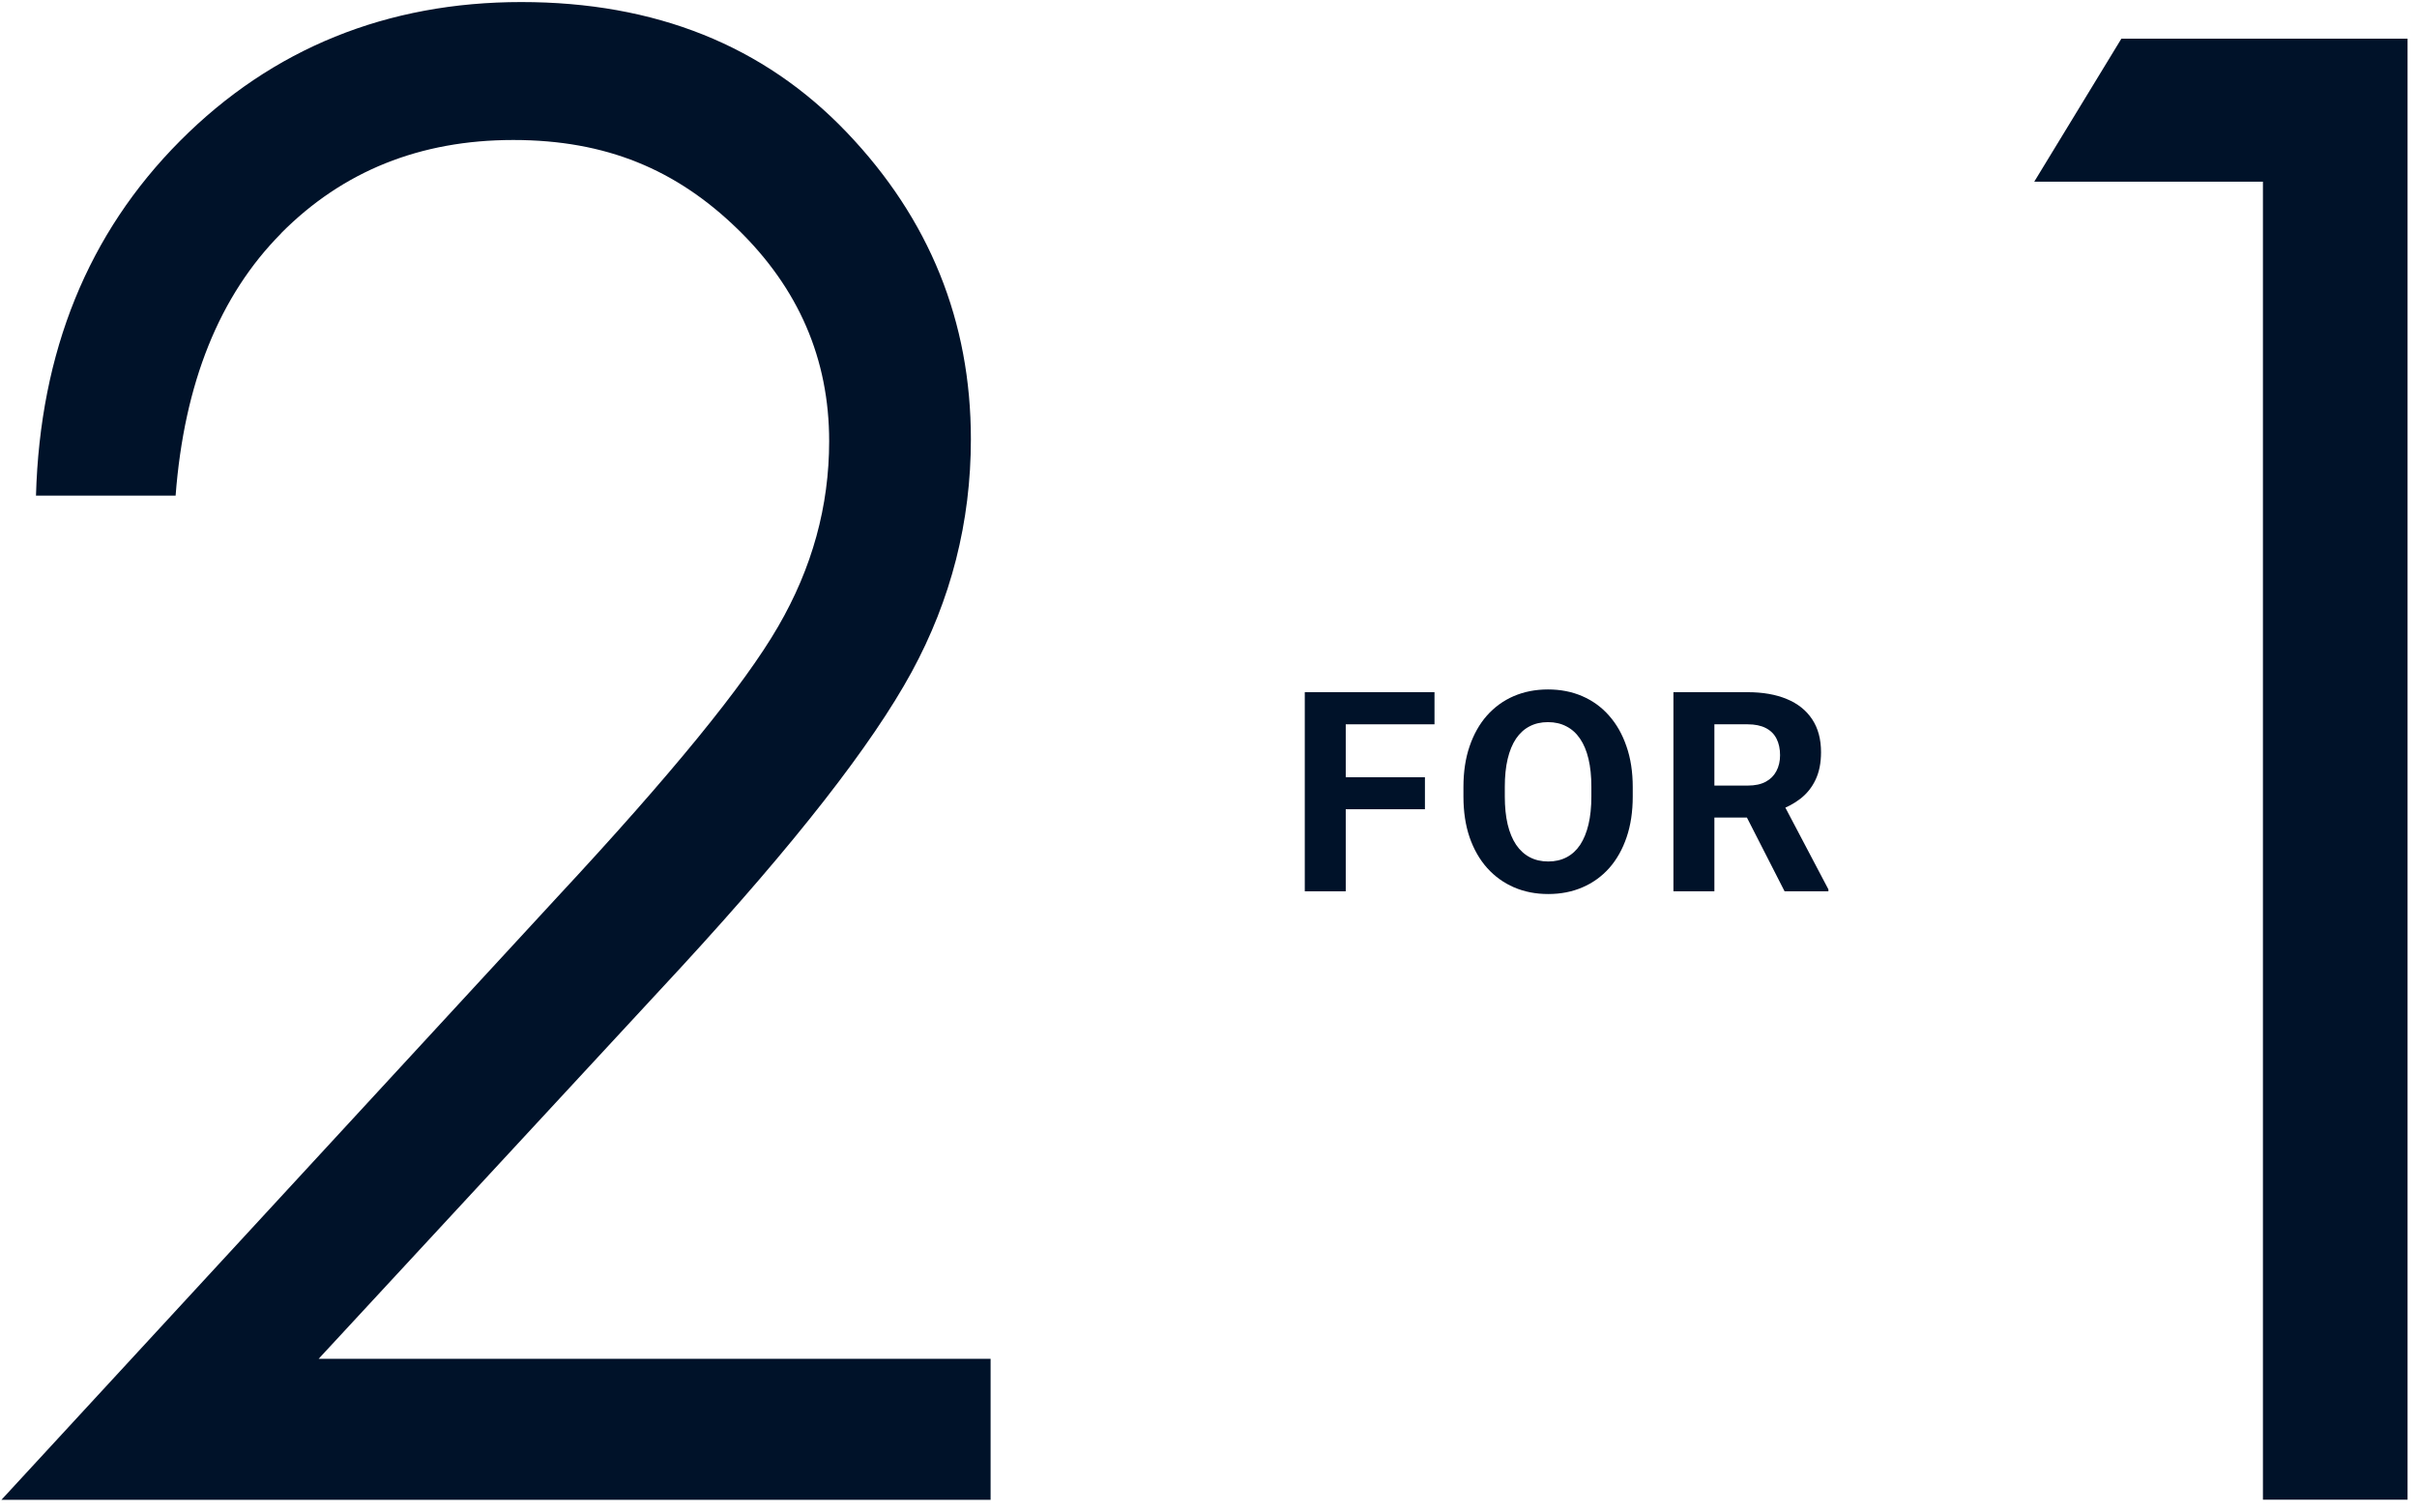 <?xml version="1.0" encoding="utf-8"?>
<svg xmlns="http://www.w3.org/2000/svg" fill="none" height="117" viewBox="0 0 187 117" width="187">
<path d="M21.739 18.056C26.515 13.24 32.505 10.832 39.706 10.832C46.908 10.832 52.335 13.127 57.061 17.718C61.787 22.308 64.151 27.776 64.151 34.135C64.151 39.164 62.838 43.943 60.2 48.483C57.574 53.023 51.885 59.984 43.157 69.365L0.108 116.046H76.641V105.135H24.652L52.722 74.808C61.537 65.226 67.464 57.626 70.527 52.007C73.578 46.401 75.116 40.381 75.116 33.985C75.116 24.867 71.915 16.94 65.501 10.23C59.087 3.52 50.697 0.159 40.332 0.159C29.966 0.159 21.064 3.734 13.937 10.895C6.81 18.056 3.097 27.199 2.784 38.349H13.587C14.25 29.645 16.975 22.872 21.752 18.056" fill="#001229"/>
<path d="M157.388 14.056H175.08V116.033H186.27V2.994H164.127L157.388 14.056Z" fill="#001229"/>
<path d="M129.471 53.556H135.207C136.383 53.556 137.394 53.732 138.239 54.085C139.091 54.437 139.746 54.959 140.204 55.651C140.662 56.342 140.891 57.192 140.891 58.2C140.891 59.026 140.75 59.735 140.468 60.327C140.193 60.913 139.803 61.403 139.295 61.798C138.795 62.186 138.207 62.496 137.531 62.729L136.528 63.258H131.541L131.52 60.782H135.228C135.785 60.782 136.246 60.683 136.612 60.486C136.978 60.288 137.253 60.013 137.436 59.661C137.626 59.308 137.721 58.899 137.721 58.433C137.721 57.94 137.63 57.513 137.447 57.153C137.264 56.793 136.985 56.518 136.612 56.328C136.239 56.137 135.771 56.042 135.207 56.042H132.64V68.961H129.471V53.556ZM138.07 68.961L134.563 62.094L137.912 62.073L141.461 68.813V68.961H138.07Z" fill="#001229"/>
<path d="M126.323 60.899V61.629C126.323 62.8 126.165 63.851 125.848 64.782C125.531 65.713 125.084 66.507 124.506 67.162C123.929 67.811 123.239 68.309 122.436 68.654C121.64 69 120.756 69.173 119.784 69.173C118.819 69.173 117.935 69 117.132 68.654C116.337 68.309 115.646 67.811 115.062 67.162C114.477 66.507 114.023 65.713 113.699 64.782C113.382 63.851 113.224 62.8 113.224 61.629V60.899C113.224 59.721 113.382 58.67 113.699 57.746C114.016 56.815 114.463 56.021 115.041 55.365C115.625 54.709 116.315 54.208 117.111 53.863C117.914 53.517 118.798 53.344 119.763 53.344C120.735 53.344 121.619 53.517 122.415 53.863C123.217 54.208 123.908 54.709 124.485 55.365C125.07 56.021 125.52 56.815 125.837 57.746C126.161 58.67 126.323 59.721 126.323 60.899ZM123.122 61.629V60.878C123.122 60.059 123.048 59.34 122.9 58.719C122.753 58.098 122.534 57.577 122.245 57.153C121.957 56.73 121.605 56.413 121.189 56.201C120.774 55.982 120.298 55.873 119.763 55.873C119.228 55.873 118.752 55.982 118.337 56.201C117.928 56.413 117.58 56.73 117.291 57.153C117.009 57.577 116.794 58.098 116.646 58.719C116.499 59.34 116.425 60.059 116.425 60.878V61.629C116.425 62.44 116.499 63.16 116.646 63.787C116.794 64.408 117.013 64.933 117.301 65.364C117.59 65.787 117.942 66.108 118.358 66.327C118.773 66.545 119.249 66.655 119.784 66.655C120.319 66.655 120.795 66.545 121.21 66.327C121.626 66.108 121.974 65.787 122.256 65.364C122.538 64.933 122.753 64.408 122.9 63.787C123.048 63.16 123.122 62.44 123.122 61.629Z" fill="#001229"/>
<path d="M104.118 53.556V68.961H100.949V53.556H104.118ZM110.245 60.137V62.613H103.252V60.137H110.245ZM110.985 53.556V56.042H103.252V53.556H110.985Z" fill="#001229"/>
</svg>